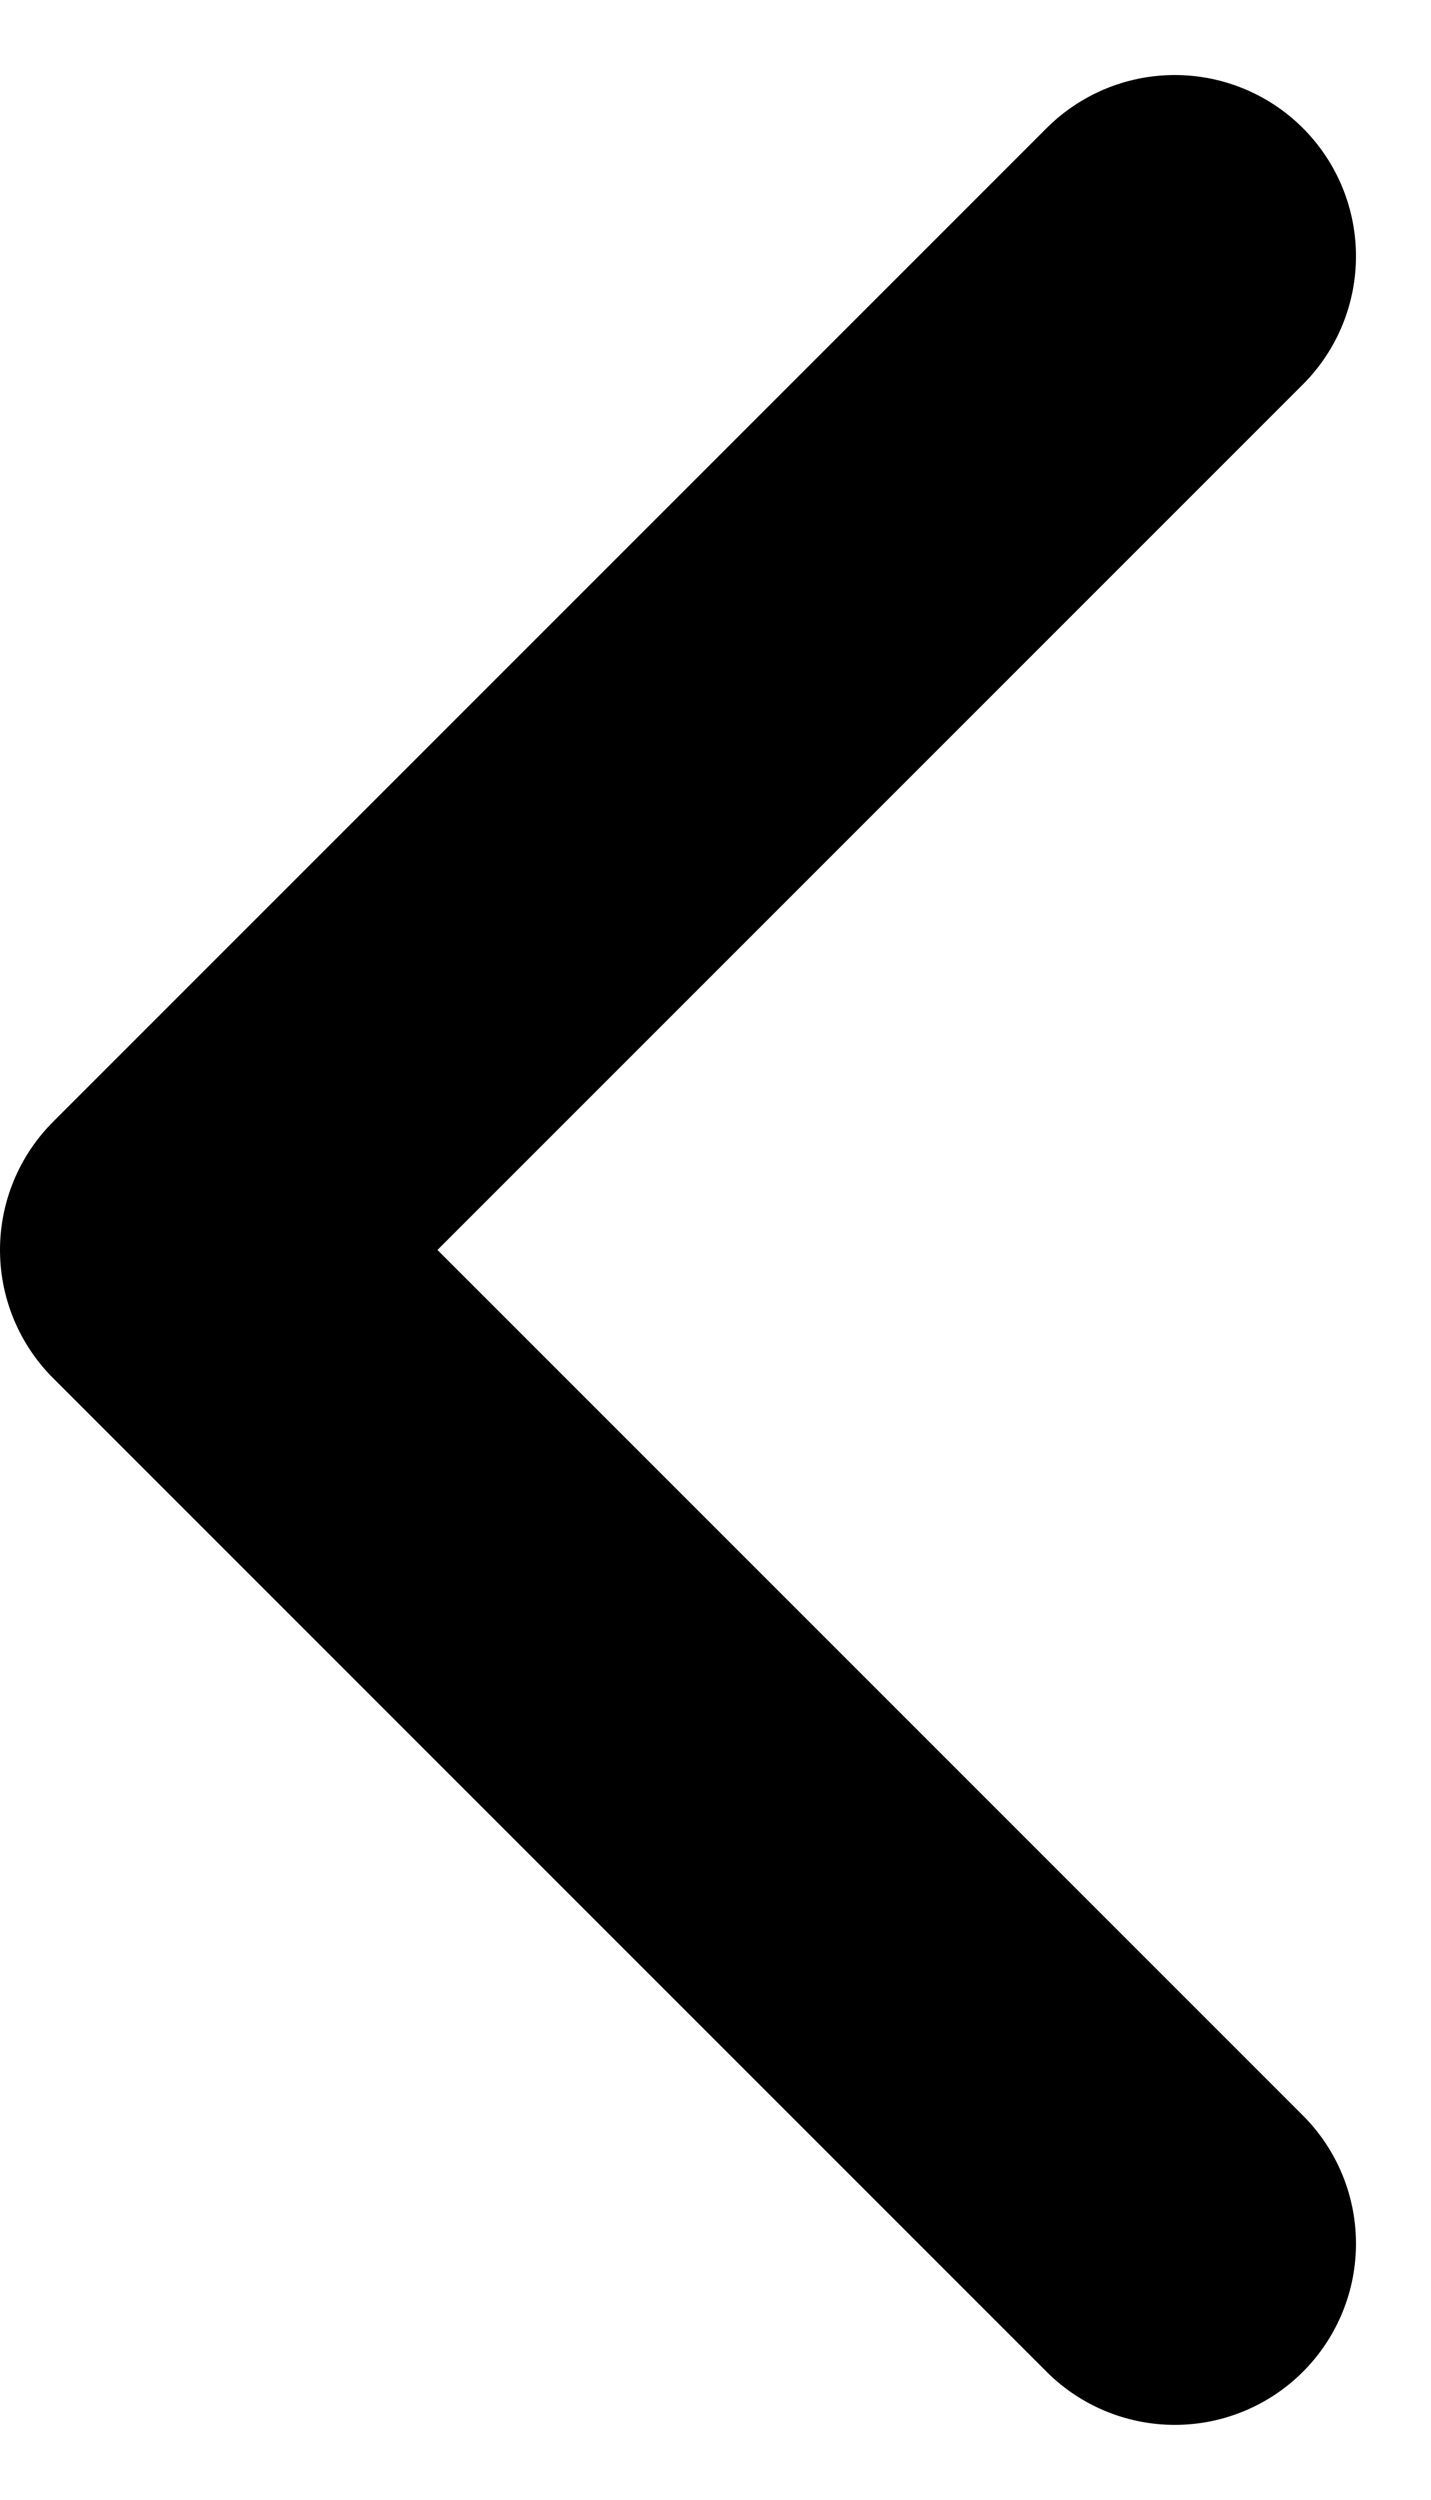 <svg xmlns="http://www.w3.org/2000/svg" width="7.897" height="13.794" viewBox="0 0 7.897 13.794"><path d="M9,13.5l5.483,5.483L19.966,13.5" transform="translate(19.983 -7.586) rotate(90)" fill="none" stroke="#000" stroke-linecap="round" stroke-linejoin="round" stroke-width="2"/></svg>
